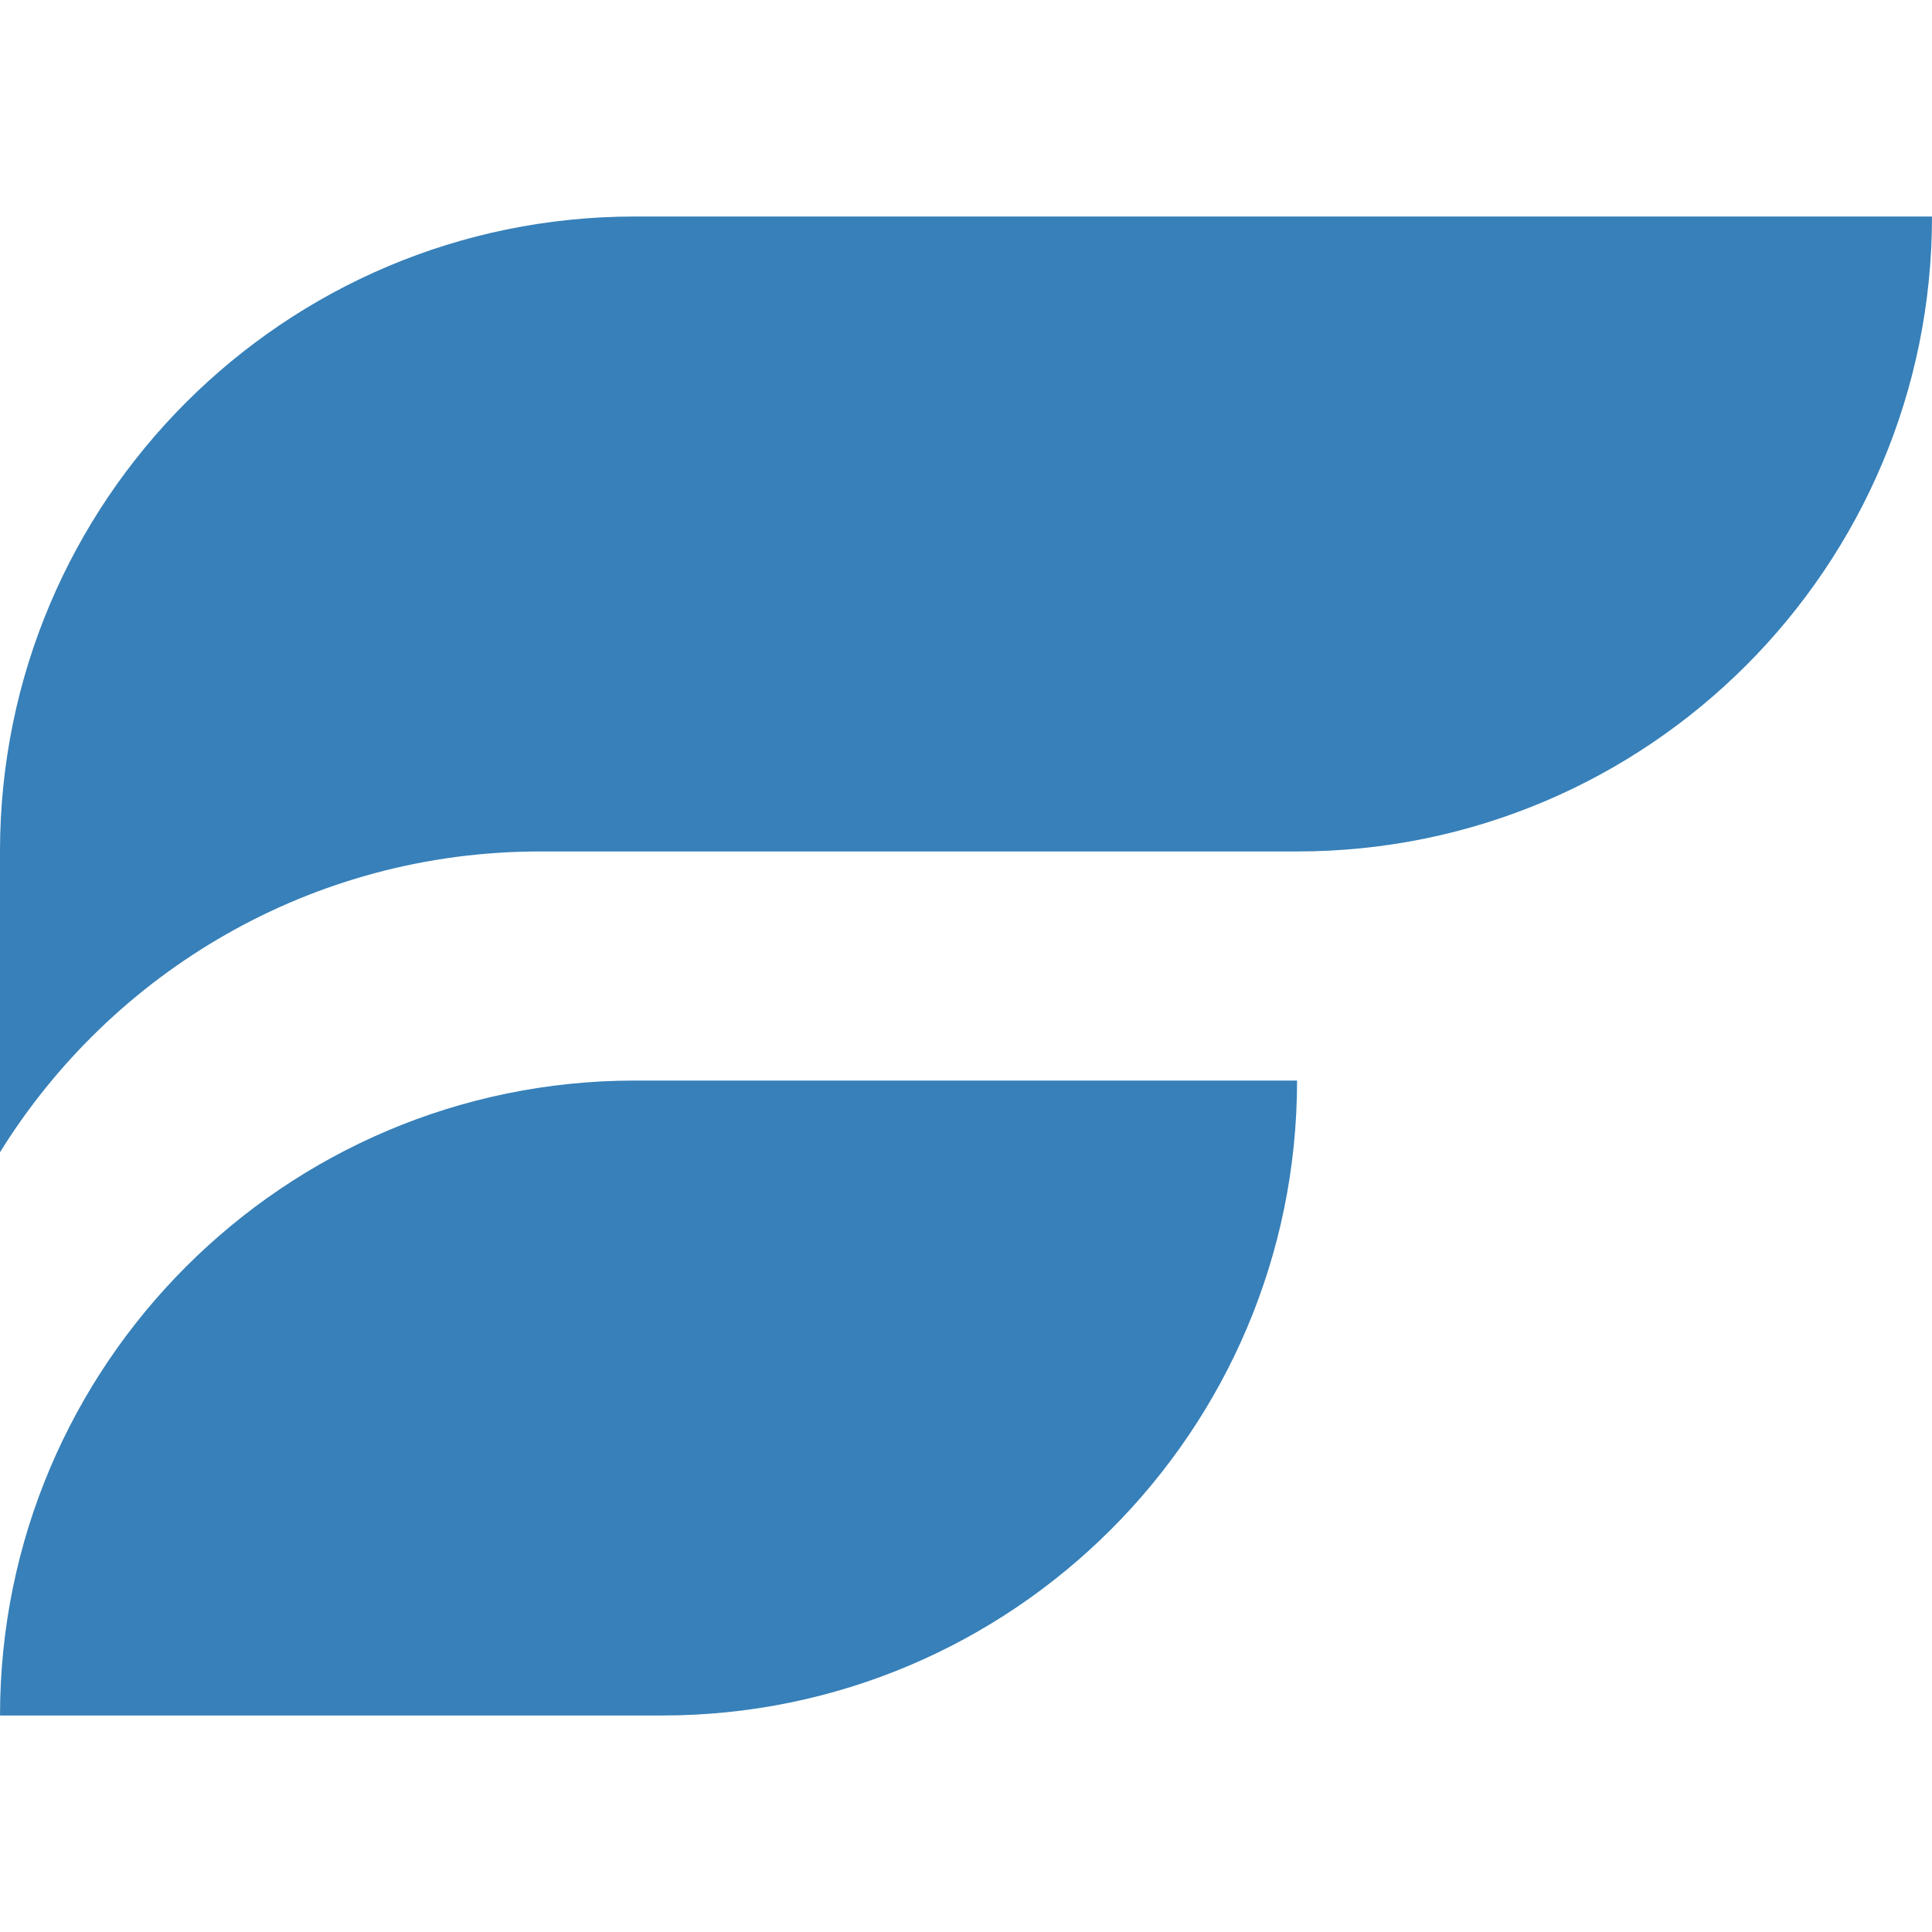 <svg xmlns="http://www.w3.org/2000/svg" version="1.1" xmlns:xlink="http://www.w3.org/1999/xlink" width="1080" height="1080"><svg id="SvgjsSvg1033" data-name="Layer 1" xmlns="http://www.w3.org/2000/svg" viewBox="0 0 1080 1080">
  <defs>
    <style>
      .cls-1 {
        fill: #3780b9;
      }
    </style>
  </defs>
  <path class="cls-1" d="M354.93,121.03C158.91,121.03,0,279.94,0,475.97H0v168.15c62.59-100.92,174.35-168.15,301.84-168.15h423.23c196.02,0,354.93-158.91,354.93-354.93h0s-725.07,0-725.07,0Z"></path>
  <path class="cls-1" d="M354.93,604.03h370.13c0,195.89-159.04,354.93-354.93,354.93H0C0,763.07,159.04,604.03,354.93,604.03Z" transform="translate(725.07 1563) rotate(-180)"></path>
</svg><style>@media (prefers-color-scheme: light) { :root { filter: none; } }
@media (prefers-color-scheme: dark) { :root { filter: none; } }
</style></svg>